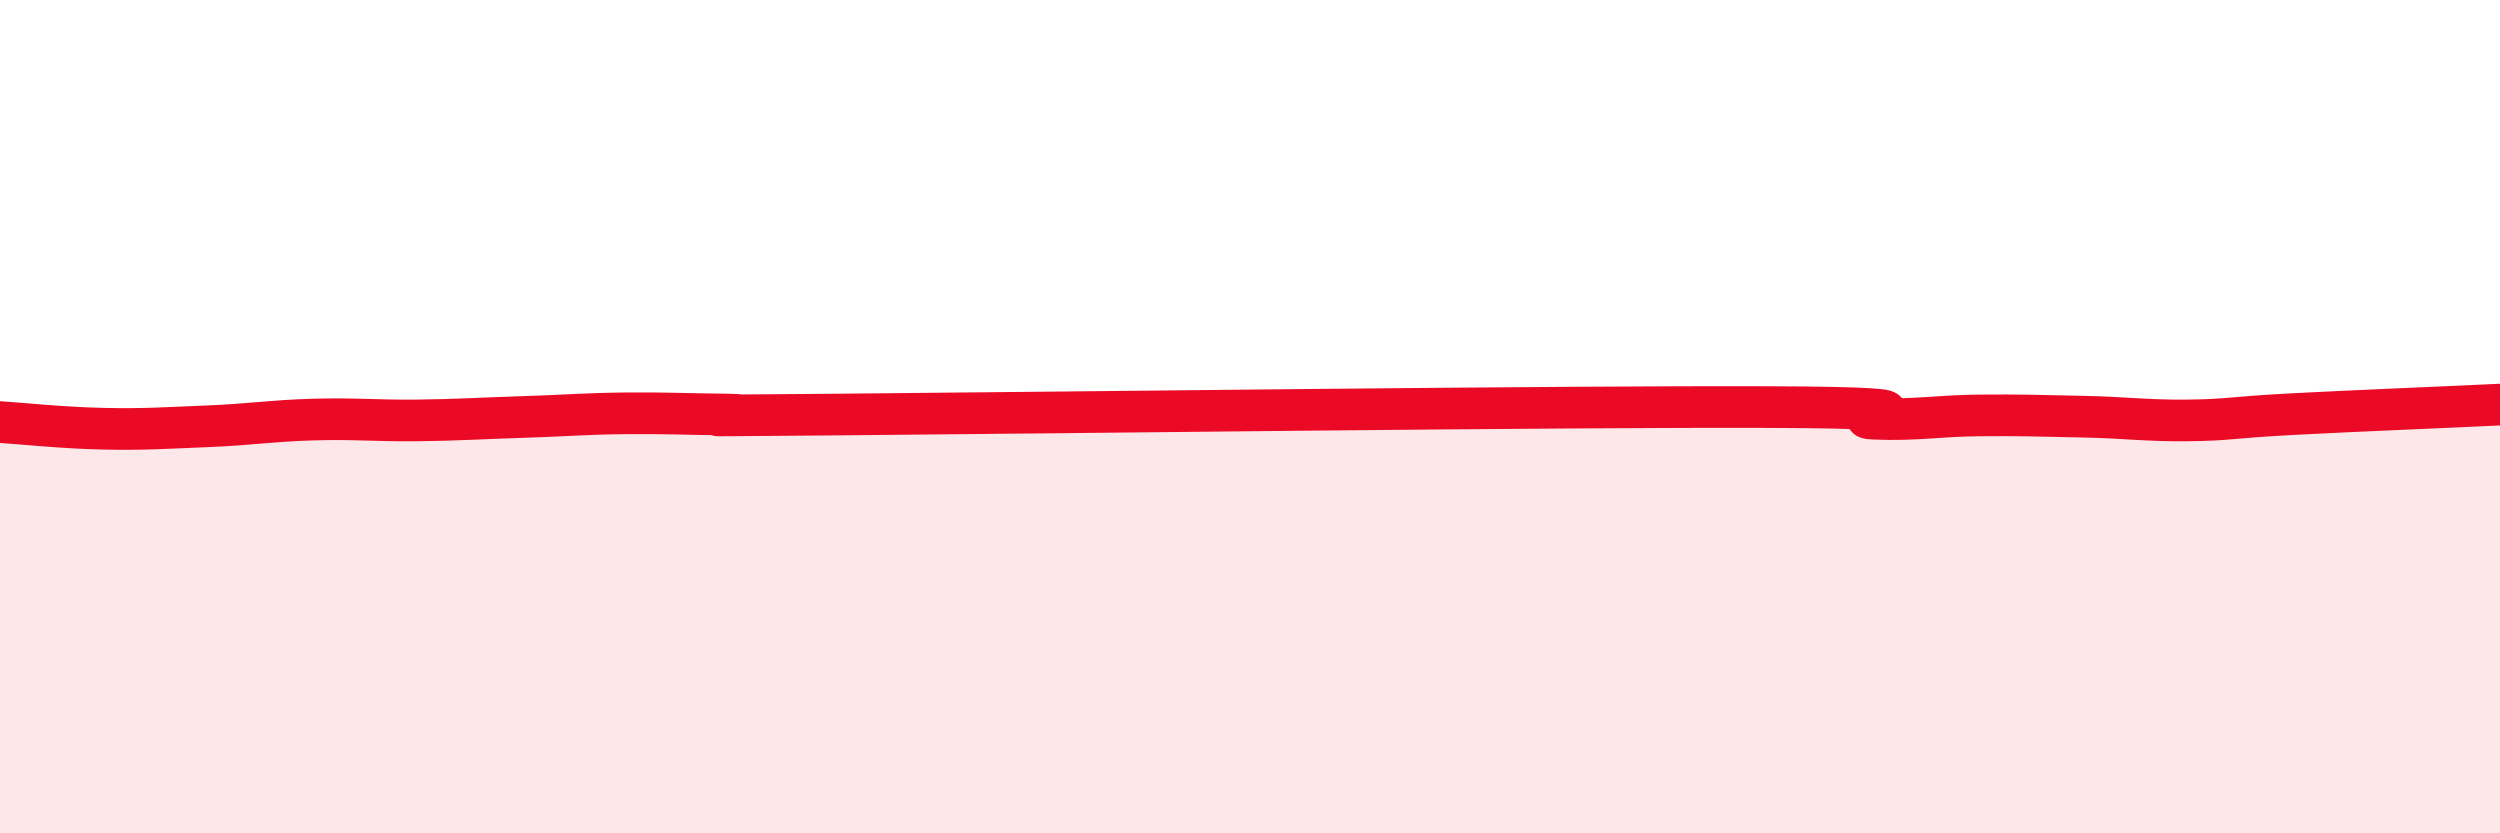 
    <svg width="60" height="20" viewBox="0 0 60 20" xmlns="http://www.w3.org/2000/svg">
      <path
        d="M 0,10.13 C 0.5,10.16 1.5,10.27 2.5,10.29 C 3.5,10.31 4,10.27 5,10.23 C 6,10.19 6.5,10.1 7.5,10.07 C 8.5,10.04 9,10.1 10,10.09 C 11,10.08 11.5,10.04 12.5,10.01 C 13.5,9.98 14,9.93 15,9.92 C 16,9.91 16.5,9.94 17.5,9.95 C 18.5,9.96 15,9.99 20,9.95 C 25,9.91 37.5,9.75 42.5,9.77 C 47.5,9.79 44,10.01 45,10.05 C 46,10.09 46.5,9.98 47.5,9.97 C 48.5,9.96 49,9.98 50,10 C 51,10.02 51.5,10.1 52.5,10.09 C 53.5,10.08 53.5,10.02 55,9.94 C 56.5,9.86 59,9.76 60,9.71L60 20L0 20Z"
        fill="#EB0A25"
        opacity="0.1"
        stroke-linecap="round"
        stroke-linejoin="round"
      />
      <path
        d="M 0,10.13 C 0.5,10.16 1.5,10.27 2.5,10.29 C 3.5,10.31 4,10.27 5,10.23 C 6,10.19 6.5,10.1 7.5,10.07 C 8.5,10.04 9,10.1 10,10.09 C 11,10.08 11.5,10.04 12.5,10.01 C 13.5,9.98 14,9.93 15,9.92 C 16,9.91 16.5,9.94 17.5,9.95 C 18.5,9.96 15,9.99 20,9.95 C 25,9.91 37.5,9.75 42.5,9.77 C 47.5,9.79 44,10.01 45,10.05 C 46,10.09 46.5,9.98 47.5,9.97 C 48.5,9.96 49,9.98 50,10 C 51,10.02 51.5,10.1 52.5,10.09 C 53.5,10.08 53.5,10.02 55,9.94 C 56.5,9.86 59,9.76 60,9.71"
        stroke="#EB0A25"
        stroke-width="1"
        fill="none"
        stroke-linecap="round"
        stroke-linejoin="round"
      />
    </svg>
  